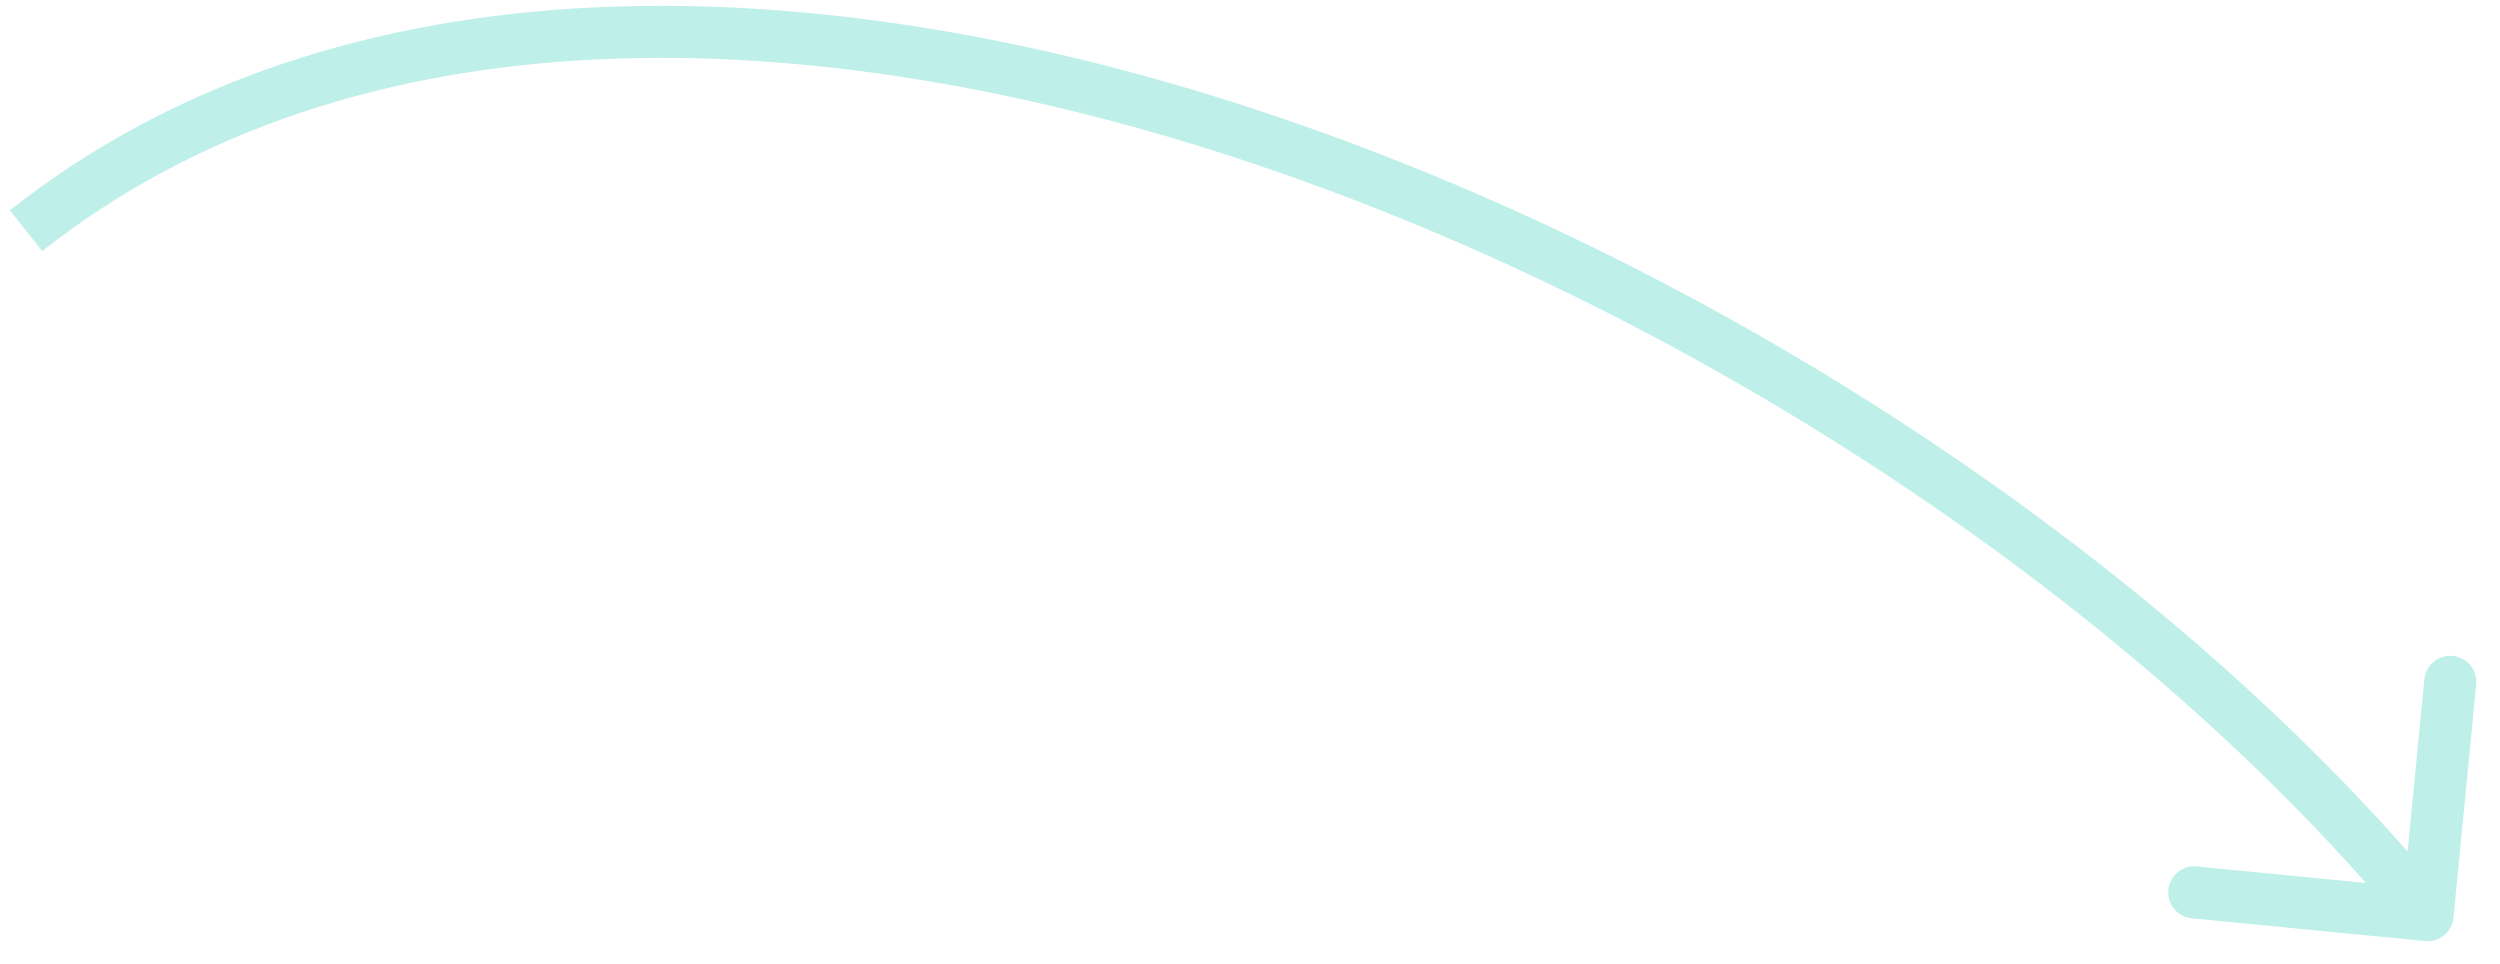 <?xml version="1.0" encoding="UTF-8"?>
<svg xmlns="http://www.w3.org/2000/svg" width="96" height="37" viewBox="0 0 96 37" fill="none">
  <path d="M93.121 36.136C93.671 36.189 94.16 35.787 94.213 35.237L95.086 26.28C95.14 25.73 94.737 25.241 94.188 25.188C93.638 25.134 93.149 25.536 93.096 26.086L92.32 34.048L84.357 33.272C83.808 33.219 83.319 33.621 83.265 34.171C83.212 34.72 83.614 35.209 84.163 35.263L93.121 36.136ZM1 8.859L1.62 9.644C13.534 0.233 31.077 0.505 48.387 6.37C65.661 12.224 82.397 23.557 92.446 35.776L93.218 35.14L93.99 34.505C83.68 21.969 66.618 10.437 49.029 4.476C31.475 -1.472 13.088 -1.963 0.38 8.074L1 8.859Z" fill="#04C5AA" fill-opacity="0.26"></path>
</svg>
